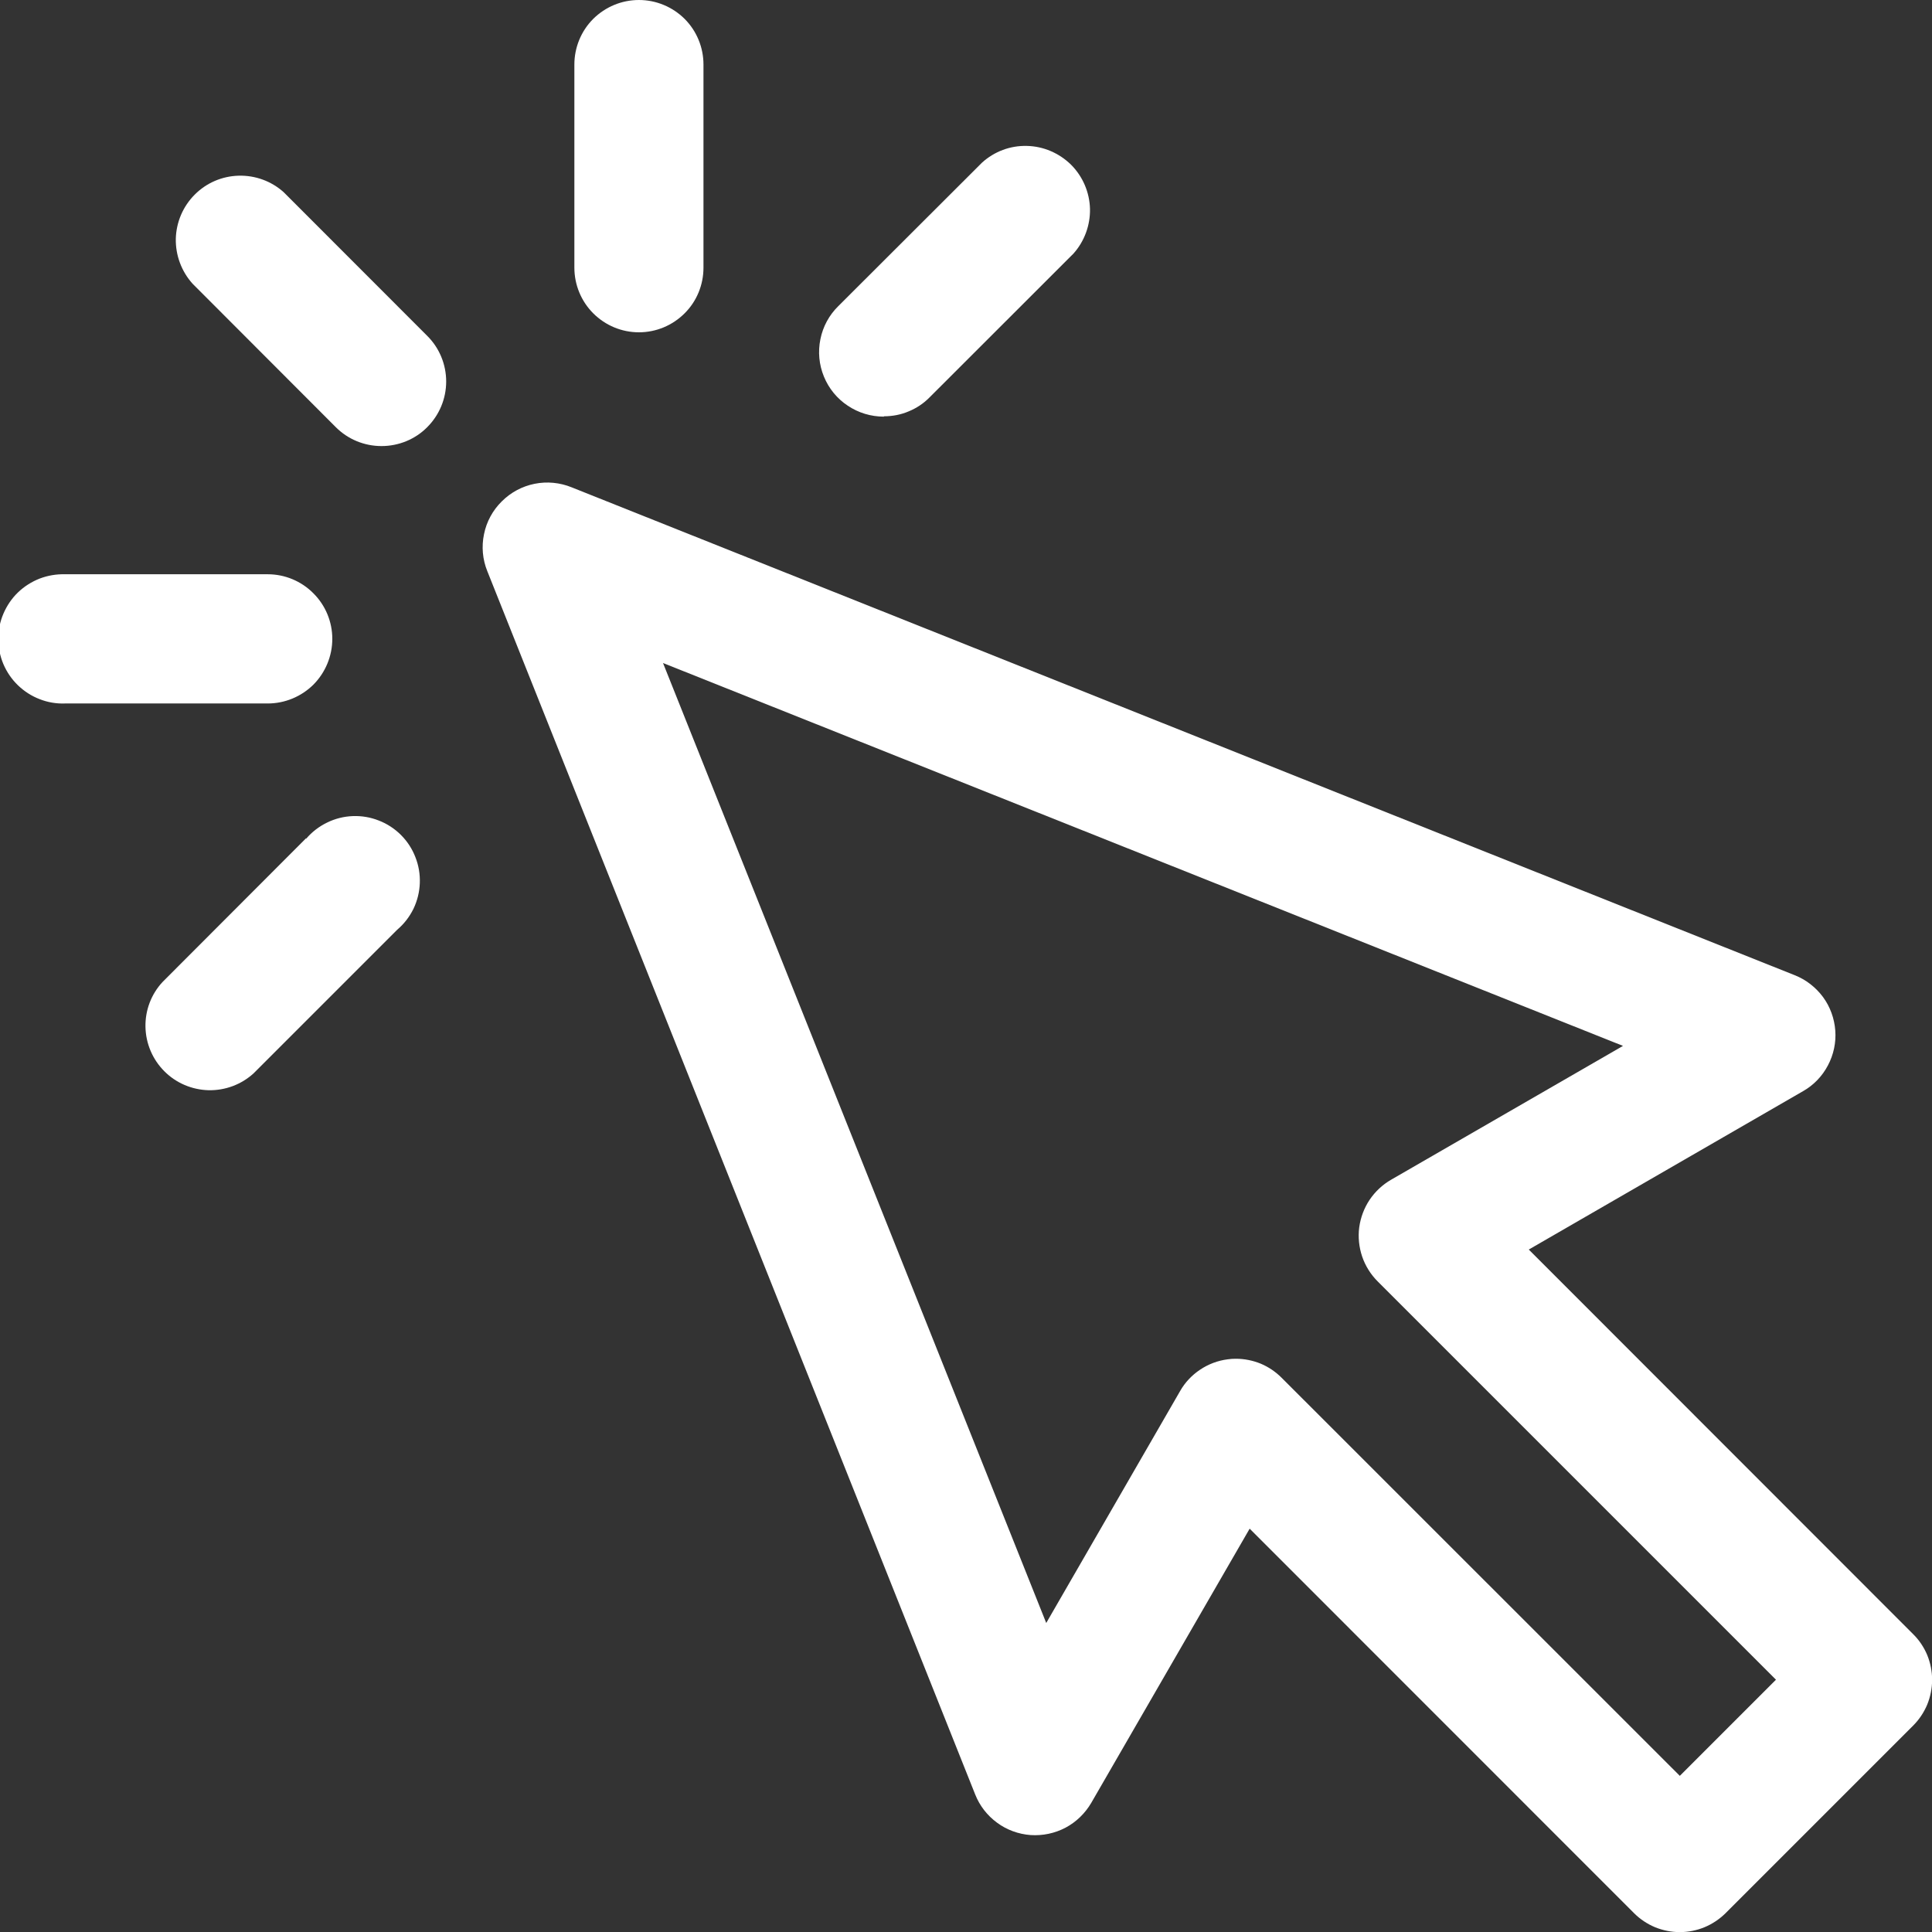 <svg width="17" height="17" viewBox="0 0 17 17" fill="none" xmlns="http://www.w3.org/2000/svg">
<rect x="0" y="0" width="17" height="17" fill="#333333" stroke="none"/>
<g clip-path="url(#clip0_34_31)">
<path d="M16.834 14.379L13.452 10.995L15.866 9.601C15.959 9.548 16.034 9.47 16.084 9.375C16.134 9.281 16.157 9.174 16.149 9.068C16.141 8.961 16.104 8.859 16.041 8.773C15.977 8.687 15.891 8.62 15.792 8.581L5.03 4.288C4.927 4.246 4.813 4.235 4.704 4.257C4.594 4.279 4.494 4.333 4.415 4.412C4.336 4.49 4.281 4.59 4.259 4.7C4.236 4.809 4.246 4.923 4.288 5.026L8.581 15.79C8.62 15.889 8.687 15.975 8.773 16.038C8.859 16.102 8.962 16.139 9.068 16.147C9.175 16.154 9.281 16.132 9.376 16.082C9.47 16.032 9.548 15.956 9.602 15.864L10.996 13.451L14.379 16.835C14.431 16.887 14.494 16.929 14.563 16.958C14.632 16.986 14.706 17.001 14.781 17.001C14.856 17.001 14.93 16.986 14.998 16.958C15.068 16.929 15.13 16.887 15.183 16.835L16.834 15.184C16.887 15.131 16.929 15.068 16.958 14.999C16.986 14.93 17.001 14.856 17.001 14.781C17.001 14.706 16.986 14.632 16.958 14.563C16.929 14.494 16.887 14.431 16.834 14.379ZM14.781 15.626L11.277 12.123C11.224 12.07 11.162 12.028 11.093 11.999C11.024 11.971 10.95 11.956 10.876 11.956C10.851 11.956 10.827 11.957 10.802 11.961C10.716 11.972 10.633 12.003 10.56 12.052C10.488 12.1 10.427 12.164 10.384 12.24L9.206 14.281L5.834 5.834L14.281 9.203L12.24 10.381C12.164 10.425 12.1 10.485 12.051 10.558C12.003 10.63 11.972 10.713 11.96 10.8C11.949 10.886 11.958 10.974 11.986 11.057C12.014 11.139 12.061 11.214 12.123 11.276L15.627 14.78L14.781 15.626Z" fill="white"/>
<path d="M2.496 1.691C2.388 1.594 2.246 1.542 2.1 1.546C1.954 1.55 1.816 1.609 1.713 1.713C1.61 1.816 1.551 1.955 1.547 2.1C1.544 2.246 1.597 2.388 1.694 2.496L2.955 3.759C3.062 3.866 3.206 3.925 3.357 3.925C3.508 3.925 3.653 3.866 3.759 3.759C3.866 3.652 3.926 3.508 3.926 3.357C3.926 3.206 3.866 3.061 3.759 2.955L2.496 1.691Z" fill="white"/>
<path d="M2.924 5.621C2.924 5.471 2.864 5.326 2.757 5.22C2.651 5.113 2.506 5.053 2.356 5.053H0.572C0.496 5.051 0.42 5.064 0.349 5.091C0.278 5.119 0.213 5.16 0.158 5.213C0.103 5.266 0.06 5.33 0.03 5.4C0 5.47 -0.015 5.545 -0.015 5.622C-0.015 5.698 0 5.773 0.03 5.844C0.06 5.914 0.103 5.977 0.158 6.03C0.213 6.083 0.278 6.125 0.349 6.152C0.42 6.18 0.496 6.193 0.572 6.19H2.356C2.506 6.19 2.651 6.13 2.758 6.024C2.864 5.917 2.924 5.772 2.924 5.621Z" fill="white"/>
<path d="M2.693 7.376L1.431 8.64C1.331 8.747 1.277 8.889 1.28 9.036C1.283 9.182 1.342 9.322 1.446 9.426C1.549 9.53 1.689 9.589 1.835 9.593C1.982 9.596 2.124 9.543 2.232 9.444L3.495 8.181C3.555 8.13 3.603 8.068 3.638 7.997C3.672 7.926 3.691 7.85 3.694 7.771C3.697 7.693 3.684 7.615 3.655 7.542C3.627 7.469 3.584 7.403 3.528 7.347C3.473 7.292 3.406 7.248 3.333 7.22C3.26 7.191 3.182 7.178 3.104 7.181C3.026 7.184 2.949 7.203 2.878 7.238C2.808 7.272 2.745 7.32 2.694 7.38L2.693 7.376Z" fill="white"/>
<path d="M5.622 2.924C5.773 2.924 5.917 2.864 6.024 2.757C6.131 2.651 6.19 2.506 6.19 2.355V0.568C6.19 0.418 6.131 0.273 6.024 0.166C5.917 0.06 5.773 0 5.622 0C5.471 0 5.327 0.06 5.22 0.166C5.113 0.273 5.054 0.418 5.054 0.568V2.355C5.054 2.506 5.114 2.651 5.22 2.757C5.327 2.864 5.471 2.924 5.622 2.924Z" fill="white"/>
<path d="M7.778 3.663C7.853 3.663 7.927 3.649 7.995 3.62C8.064 3.592 8.127 3.55 8.179 3.497L9.445 2.232C9.542 2.124 9.594 1.982 9.591 1.837C9.587 1.691 9.527 1.552 9.424 1.449C9.32 1.347 9.181 1.287 9.036 1.284C8.89 1.28 8.749 1.333 8.641 1.431L7.377 2.693C7.296 2.772 7.241 2.874 7.219 2.984C7.196 3.095 7.207 3.21 7.25 3.314C7.293 3.419 7.366 3.508 7.46 3.57C7.554 3.633 7.664 3.666 7.777 3.666L7.778 3.663Z" fill="white"/>
</g>
<defs>
<clipPath id="clip0_34_31">
<rect width="17" height="17" fill="white"/>
</clipPath>
</defs>
</svg>
